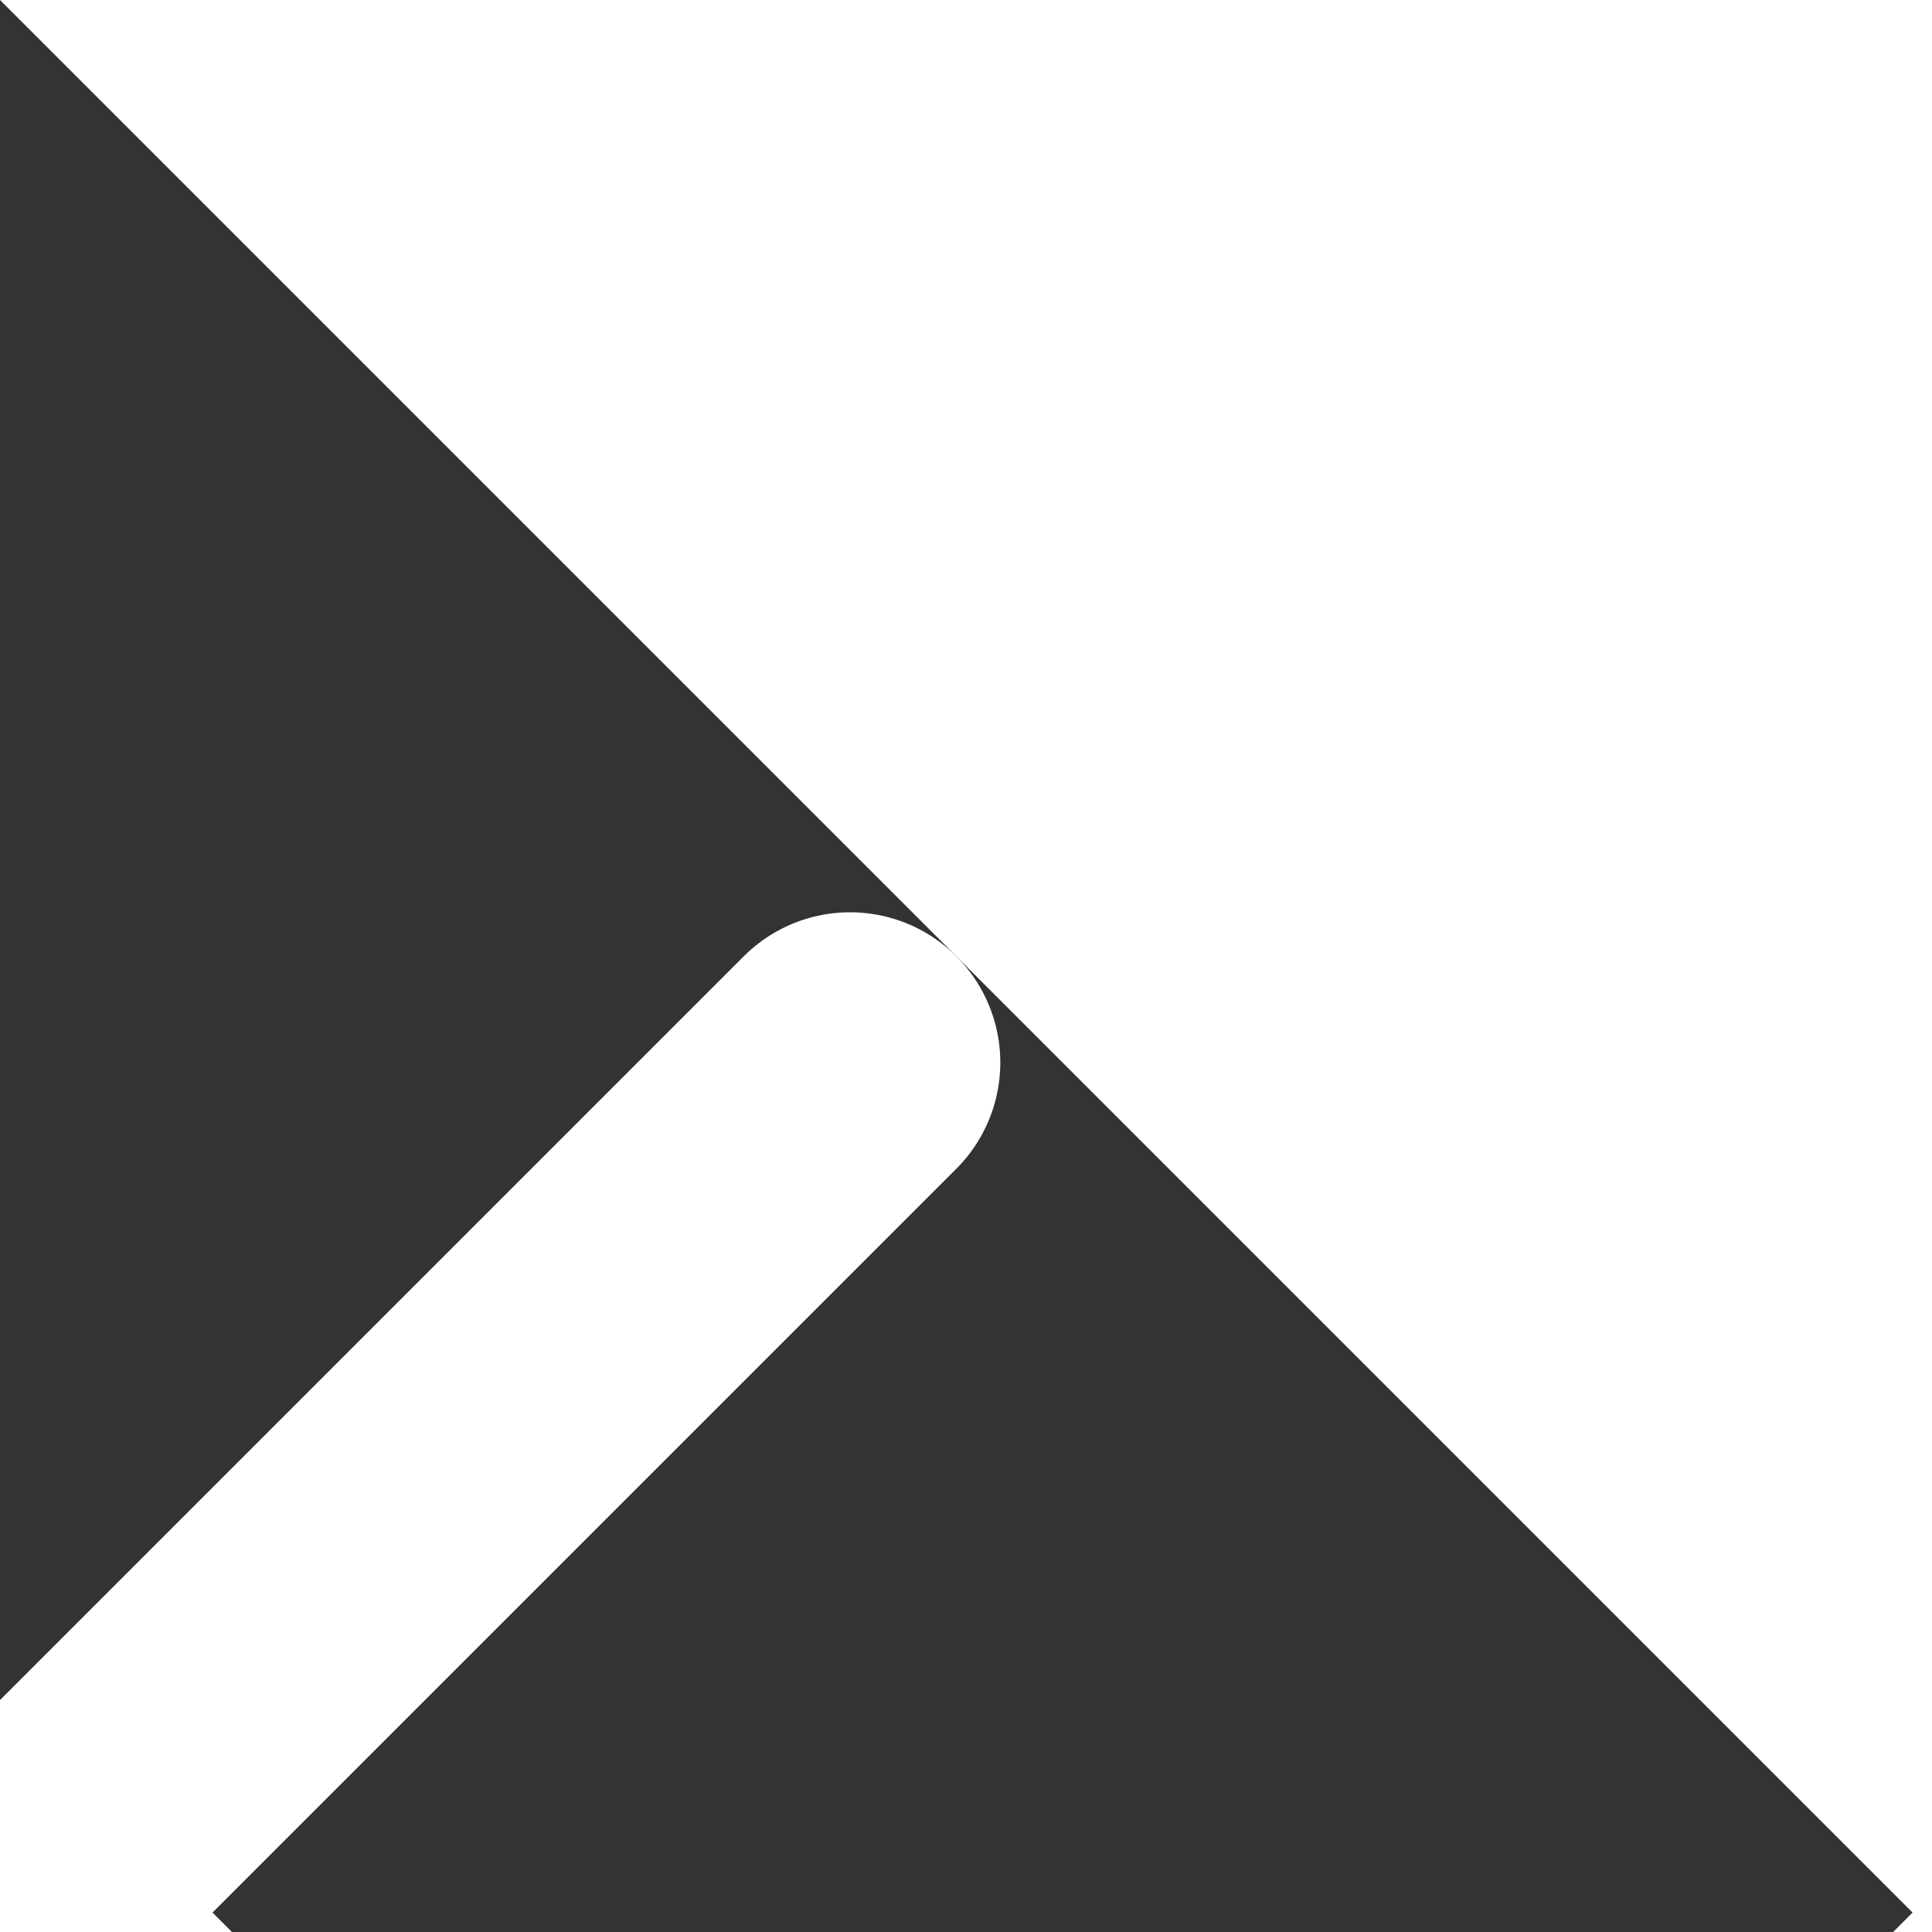 <svg xmlns="http://www.w3.org/2000/svg" width="13.5" height="13.5" viewBox="0 0 13.5 13.5" transform="rotate(45) scale(1.4)">
  <rect x="0" y="0" width="13.5" height="13.5" fill="#333333" stroke="none"/>
  <g id="Raggruppa_670" data-name="Raggruppa 670" transform="translate(-1077.75 -1056.75)">
    <line id="Linea_103" data-name="Linea 103" y2="12" transform="translate(1084.5 1057.5)" fill="none" stroke="#fff" stroke-linecap="round" stroke-width="1.5"/>
    <line id="Linea_104" data-name="Linea 104" y2="12" transform="translate(1090.5 1063.5) rotate(90)" fill="none" stroke="#fff" stroke-linecap="round" stroke-width="1.5"/>
  </g>
</svg>
